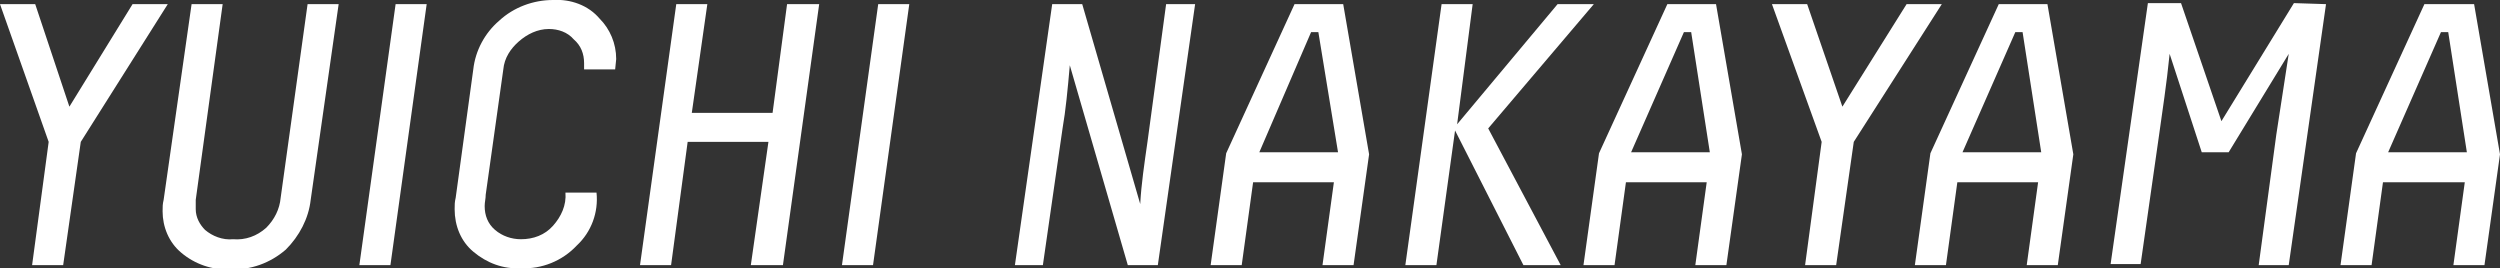 <?xml version="1.0" encoding="utf-8"?>
<!-- Generator: Adobe Illustrator 23.0.1, SVG Export Plug-In . SVG Version: 6.00 Build 0)  -->
<svg version="1.1" id="レイヤー_1" xmlns="http://www.w3.org/2000/svg" xmlns:xlink="http://www.w3.org/1999/xlink" x="0px"
	 y="0px" viewBox="0 0 241.4 25.9" style="enable-background:new 0 0 241.4 25.9;" xml:space="preserve">
<rect x="0" y="0" width="241.4" height="25.9" fill="#333333" stroke="none"/>
<style type="text/css">
	.st0{fill:#FFFFFF;}
</style>
<g>
	<g id="レイヤー_1-2">
		<path class="st0" d="M6.7,10.3l6.1-9.9h3.4L7.8,13.7L6.1,25.6h-3l1.6-11.9L0,0.4h3.4L6.7,10.3z"/>
		<path class="st0" d="M30,19.3c-0.2,1.8-1.1,3.5-2.4,4.8c-1.5,1.3-3.4,2-5.4,1.9c-1.7,0.1-3.4-0.5-4.7-1.6c-1.2-1-1.8-2.5-1.8-4
			c0-0.4,0-0.7,0.1-1.1l2.7-18.9h3l-2.6,18.9v0.3v0.6c0,0.8,0.4,1.5,0.9,2c0.7,0.6,1.7,1,2.7,0.9c1.2,0.1,2.3-0.3,3.2-1.1
			c0.8-0.8,1.3-1.8,1.4-2.9l2.6-18.7h3L30,19.3z"/>
		<path class="st0" d="M37.7,25.6h-3l3.5-25.2h3L37.7,25.6z"/>
		<path class="st0" d="M55.7,23.7c-1.4,1.5-3.4,2.3-5.4,2.2c-1.7,0.1-3.3-0.5-4.6-1.6c-1.2-1-1.8-2.5-1.8-4.1c0-0.4,0-0.7,0.1-1.1
			l1.7-12.4c0.2-1.8,1.1-3.5,2.5-4.7c1.4-1.3,3.3-2,5.2-2c1.7-0.1,3.4,0.5,4.5,1.8c1,1,1.6,2.4,1.6,3.9l-0.1,1h-3c0-0.3,0-0.5,0-0.6
			c0-0.9-0.3-1.7-1-2.3c-0.6-0.7-1.5-1-2.4-1c-1.1,0-2.1,0.5-2.9,1.2c-0.8,0.7-1.4,1.6-1.5,2.7l-1.7,12.1c0,0.4-0.1,0.7-0.1,1.1
			c0,0.9,0.3,1.7,1,2.3c0.7,0.6,1.6,0.9,2.5,0.9c1.2,0,2.3-0.4,3.1-1.3c0.8-0.9,1.3-2,1.2-3.2h3C57.8,20.5,57.1,22.4,55.7,23.7z"/>
		<path class="st0" d="M79.1,0.4l-3.5,25.2h-3.1l1.7-11.9h-7.8l-1.6,11.9h-3l3.5-25.2h3l-1.5,10.5h7.8L76,0.4H79.1z"/>
		<path class="st0" d="M84.3,25.6h-3l3.5-25.2h3L84.3,25.6z"/>
		<path class="st0" d="M115.4,0.4l-3.6,25.2h-2.9l-5.6-19.3c-0.2,2.3-0.4,4.4-0.7,6.1l-1.9,13.2H98l3.6-25.2h2.9l5.6,19.3
			c0.1-1.9,0.4-3.9,0.7-6l1.8-13.3H115.4z"/>
		<path class="st0" d="M129.7,0.4l2.5,14.5l-1.5,10.7h-3l1.1-8H121l-1.1,8h-3l1.5-10.8L125,0.4H129.7z M127.3,3.1h-0.7l-5,11.6h7.6
			L127.3,3.1z"/>
		<path class="st0" d="M140.7,12l9.7-11.6h3.5l-10.2,12l7,13.2h-3.6l-6.6-13l-1.8,13h-3l3.5-25.2h3L140.7,12z"/>
		<path class="st0" d="M165.7,0.4l2.5,14.5l-1.5,10.7h-3l1.1-8h-7.8l-1.1,8h-3l1.5-10.8L161,0.4H165.7z M163.3,3.1h-0.7l-5.1,11.6
			h7.6L163.3,3.1z"/>
		<path class="st0" d="M177.9,10.3l6.2-9.9h3.4L179,13.7l-1.7,11.9h-3l1.6-11.9l-4.8-13.3h3.4L177.9,10.3z"/>
		<path class="st0" d="M197.7,0.4l2.5,14.5l-1.5,10.7h-3l1.1-8H189l-1.1,8h-3l1.5-10.8L193,0.4H197.7z M195.3,3.1h-0.7l-5.1,11.6
			h7.6L195.3,3.1z"/>
		<path class="st0" d="M224.6,0.4L221,25.6h-2.9l1.7-12.6l1.2-7.8l-5.8,9.5h-2.6l-3.1-9.5c-0.3,3-0.7,5.5-1,7.7l-1.8,12.6h-2.9
			l3.6-25.2h3.2l3.9,11.4l7-11.4L224.6,0.4z"/>
		<path class="st0" d="M238.9,0.4l2.5,14.5l-1.5,10.7h-3l1.1-8h-7.9l-1.1,8h-3l1.5-10.8l6.6-14.4H238.9z M236.4,3.1h-0.7l-5.1,11.6
			h7.6L236.4,3.1z"/>
	</g>
</g>
</svg>
